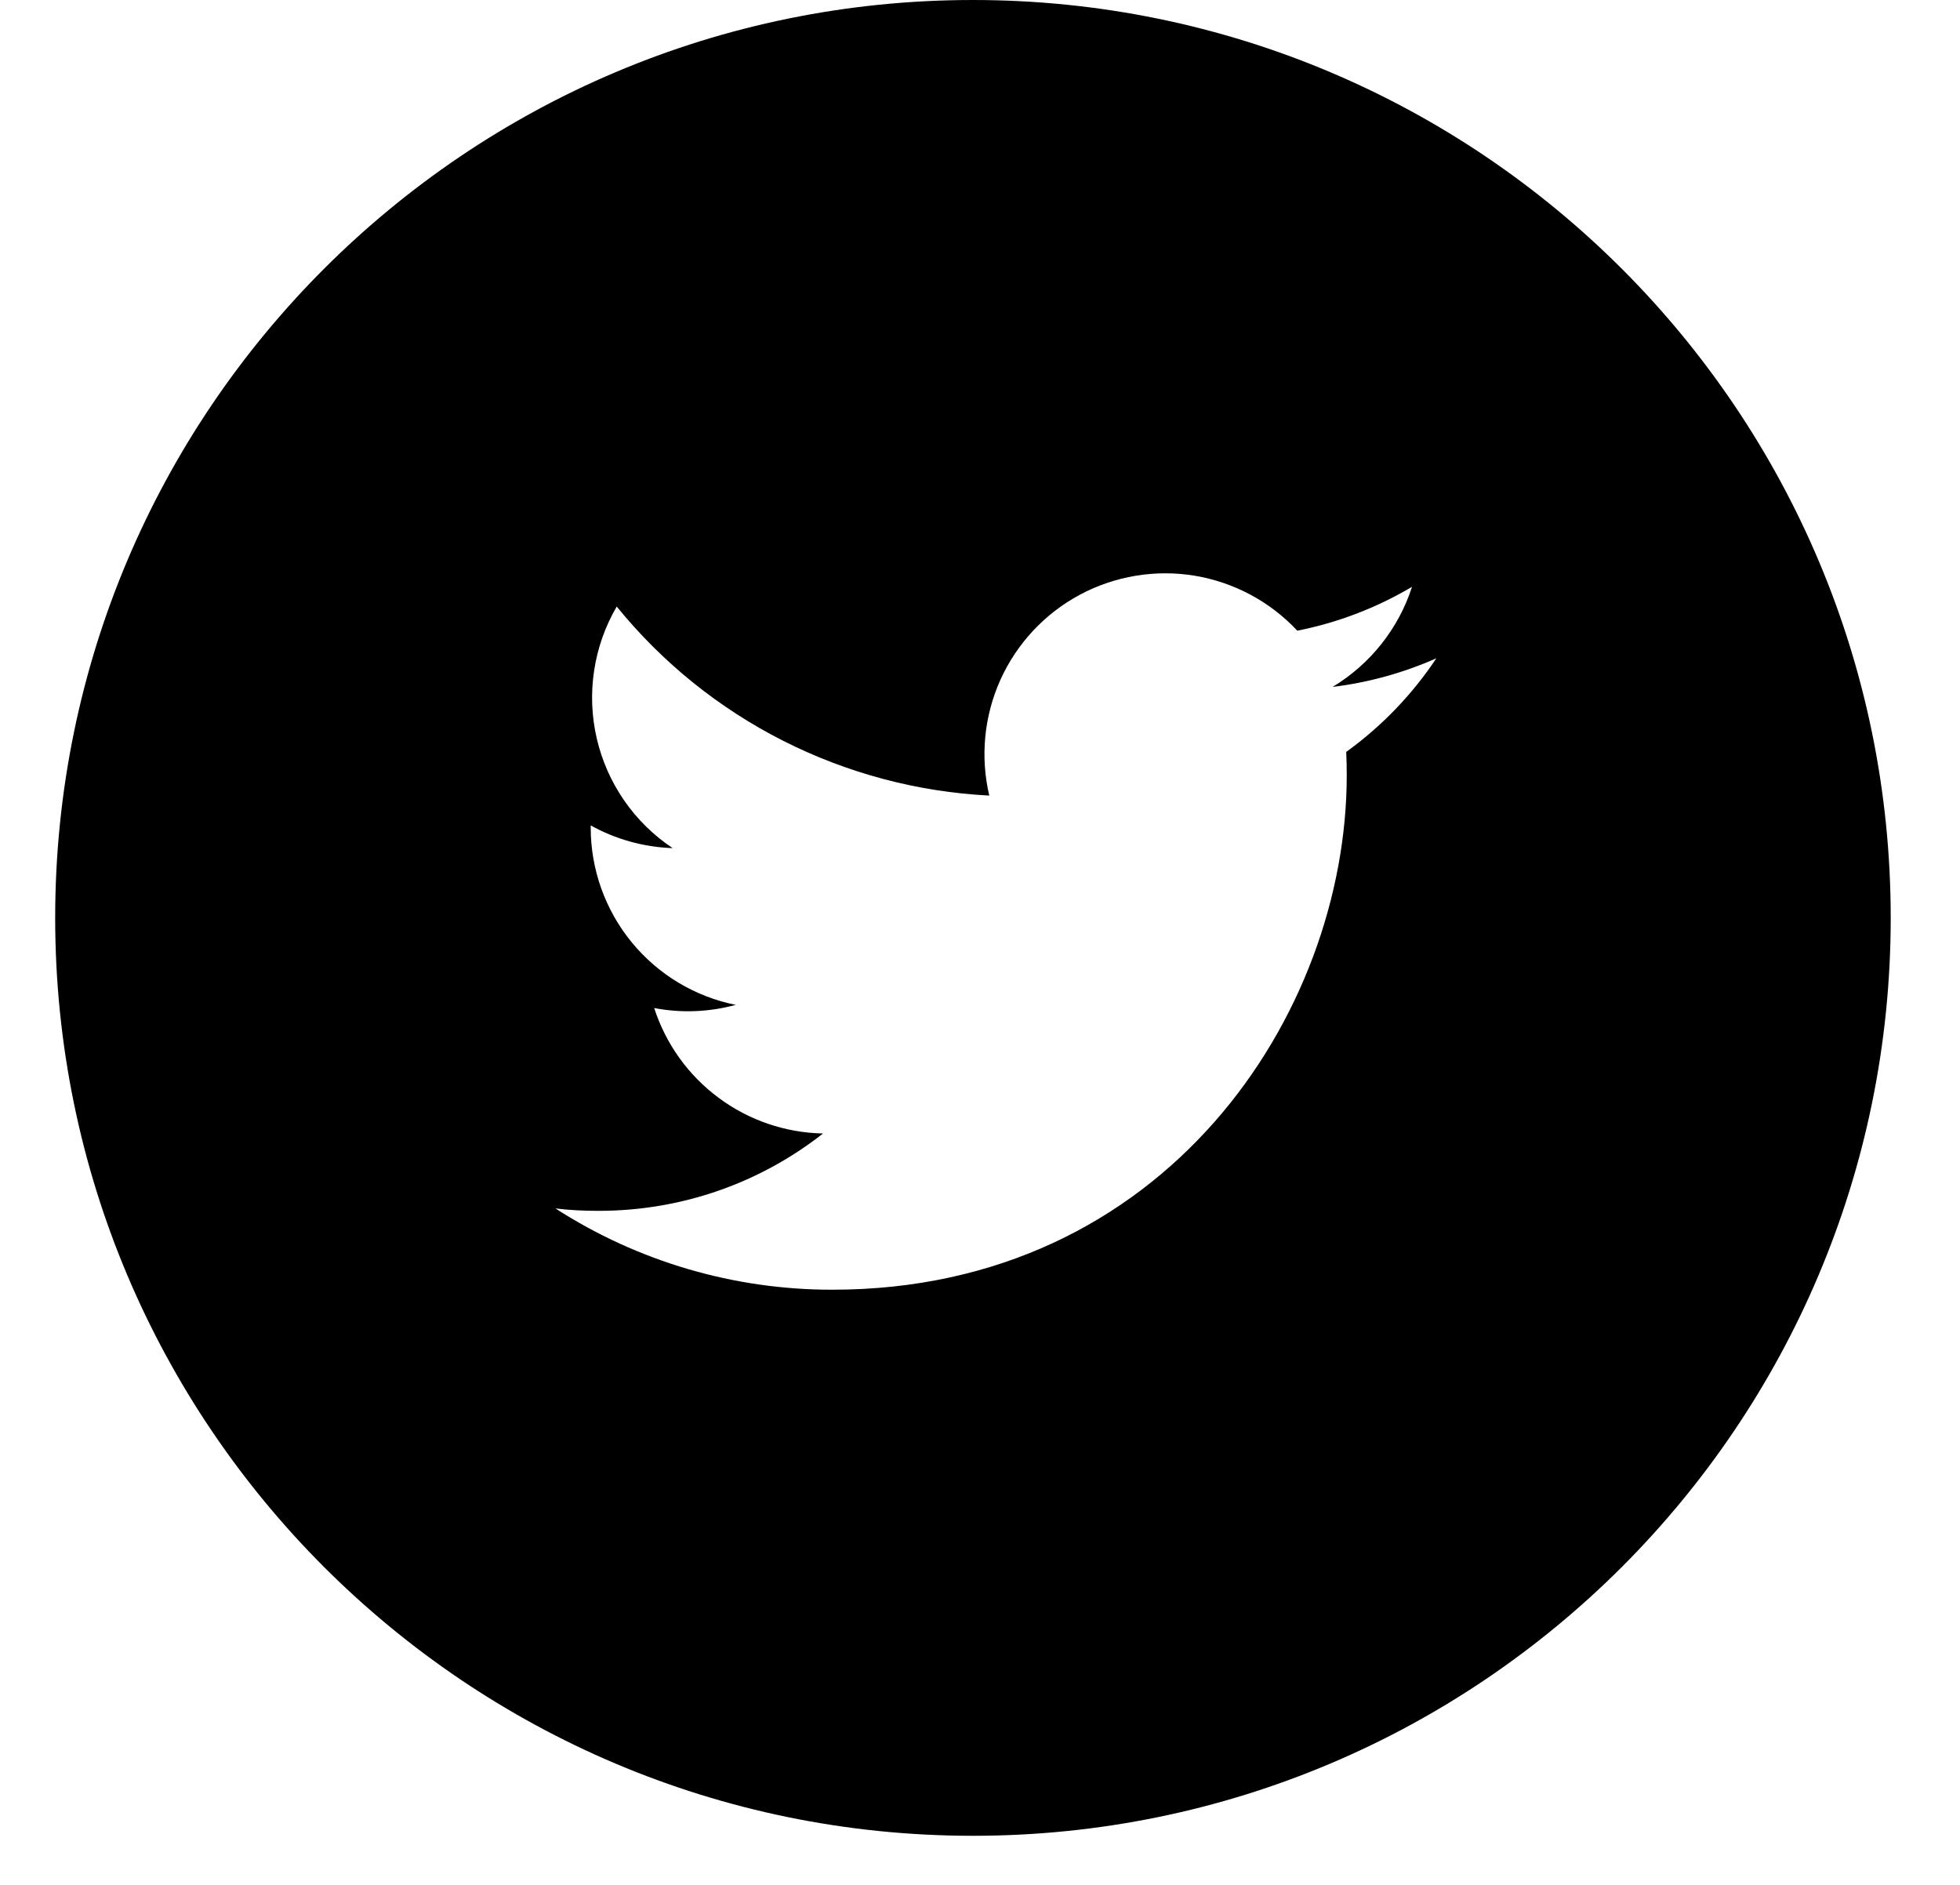 <svg width="26" height="25" viewBox="0 0 26 25" fill="none" xmlns="http://www.w3.org/2000/svg">
<path d="M12.906 0C6.182 0 0.732 5.451 0.732 12.174C0.732 18.898 6.182 24.349 12.906 24.349C19.63 24.349 25.081 18.898 25.081 12.174C25.081 5.451 19.63 0 12.906 0ZM17.858 9.973C17.863 10.077 17.865 10.181 17.865 10.282C17.865 13.453 15.454 17.106 11.043 17.106C9.74 17.108 8.464 16.734 7.368 16.028C7.554 16.051 7.746 16.06 7.94 16.06C9.064 16.06 10.097 15.678 10.918 15.034C10.418 15.024 9.933 14.859 9.532 14.56C9.13 14.262 8.832 13.846 8.678 13.37C9.037 13.439 9.407 13.424 9.76 13.328C9.217 13.219 8.729 12.925 8.378 12.496C8.028 12.068 7.836 11.531 7.836 10.977V10.948C8.159 11.127 8.53 11.236 8.923 11.249C8.414 10.91 8.054 10.39 7.916 9.794C7.778 9.199 7.873 8.573 8.181 8.045C8.783 8.786 9.534 9.392 10.386 9.824C11.237 10.255 12.17 10.504 13.123 10.552C13.002 10.038 13.054 9.498 13.271 9.016C13.489 8.534 13.859 8.138 14.325 7.888C14.791 7.639 15.327 7.55 15.848 7.636C16.37 7.723 16.848 7.979 17.209 8.365C17.746 8.259 18.26 8.062 18.731 7.783C18.552 8.338 18.177 8.81 17.677 9.111C18.152 9.053 18.616 8.925 19.054 8.731C18.733 9.213 18.328 9.634 17.858 9.973Z" fill="black"/>
</svg>
